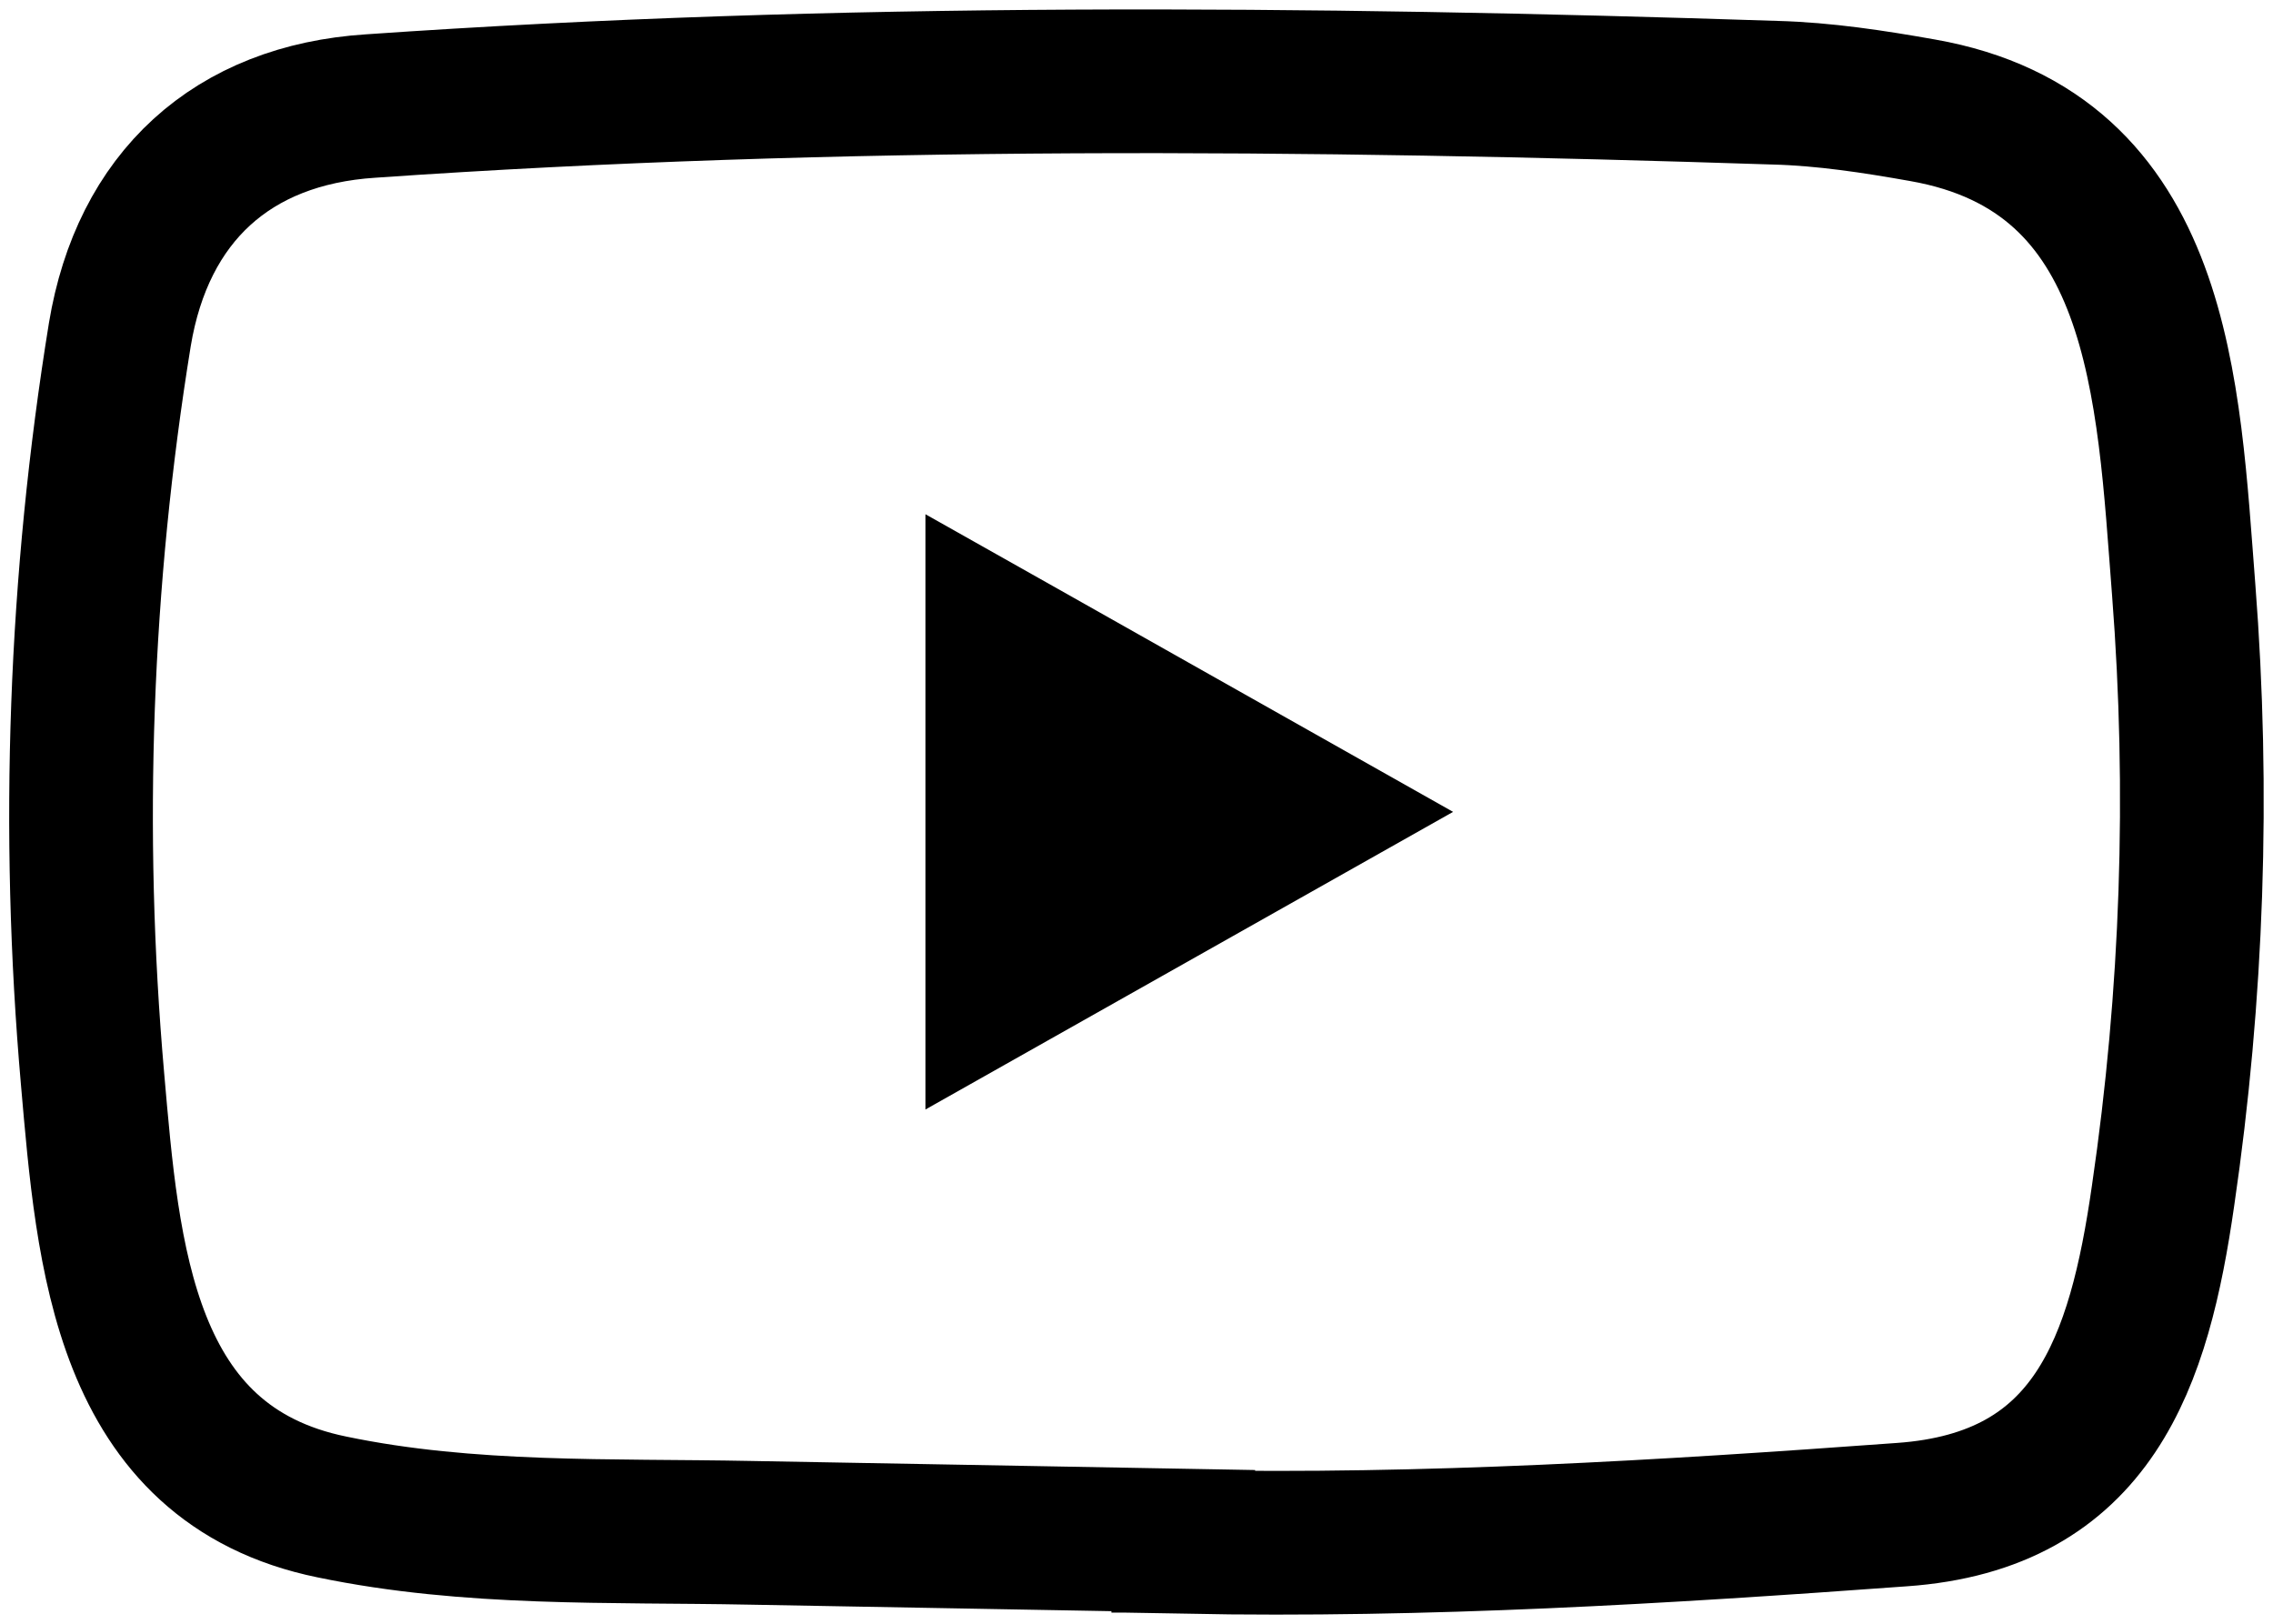 <svg width="28" height="20" viewBox="0 0 28 20" fill="none" xmlns="http://www.w3.org/2000/svg">
<path d="M14.576 18.976L9.242 18.88C7.514 18.846 5.782 18.914 4.09 18.562C1.514 18.036 1.33 15.454 1.14 13.288C0.872 10.231 0.984 7.152 1.476 4.122C1.756 2.428 2.86 1.416 4.566 1.306C10.324 0.906 16.12 0.954 21.866 1.142C22.474 1.158 23.086 1.252 23.682 1.358C26.636 1.876 26.708 4.802 26.9 7.266C27.093 9.755 27.008 12.257 26.646 14.726C26.352 16.774 25.792 18.49 23.428 18.656C20.466 18.872 17.572 19.048 14.602 18.992C14.602 18.978 14.584 18.978 14.576 18.978V18.976Z" stroke="black" stroke-width="1.77"/>
<path d="M11.4 13.666L17.9 10C15.712 8.768 13.572 7.556 11.4 6.334V13.666Z" fill="black"/>
</svg>
